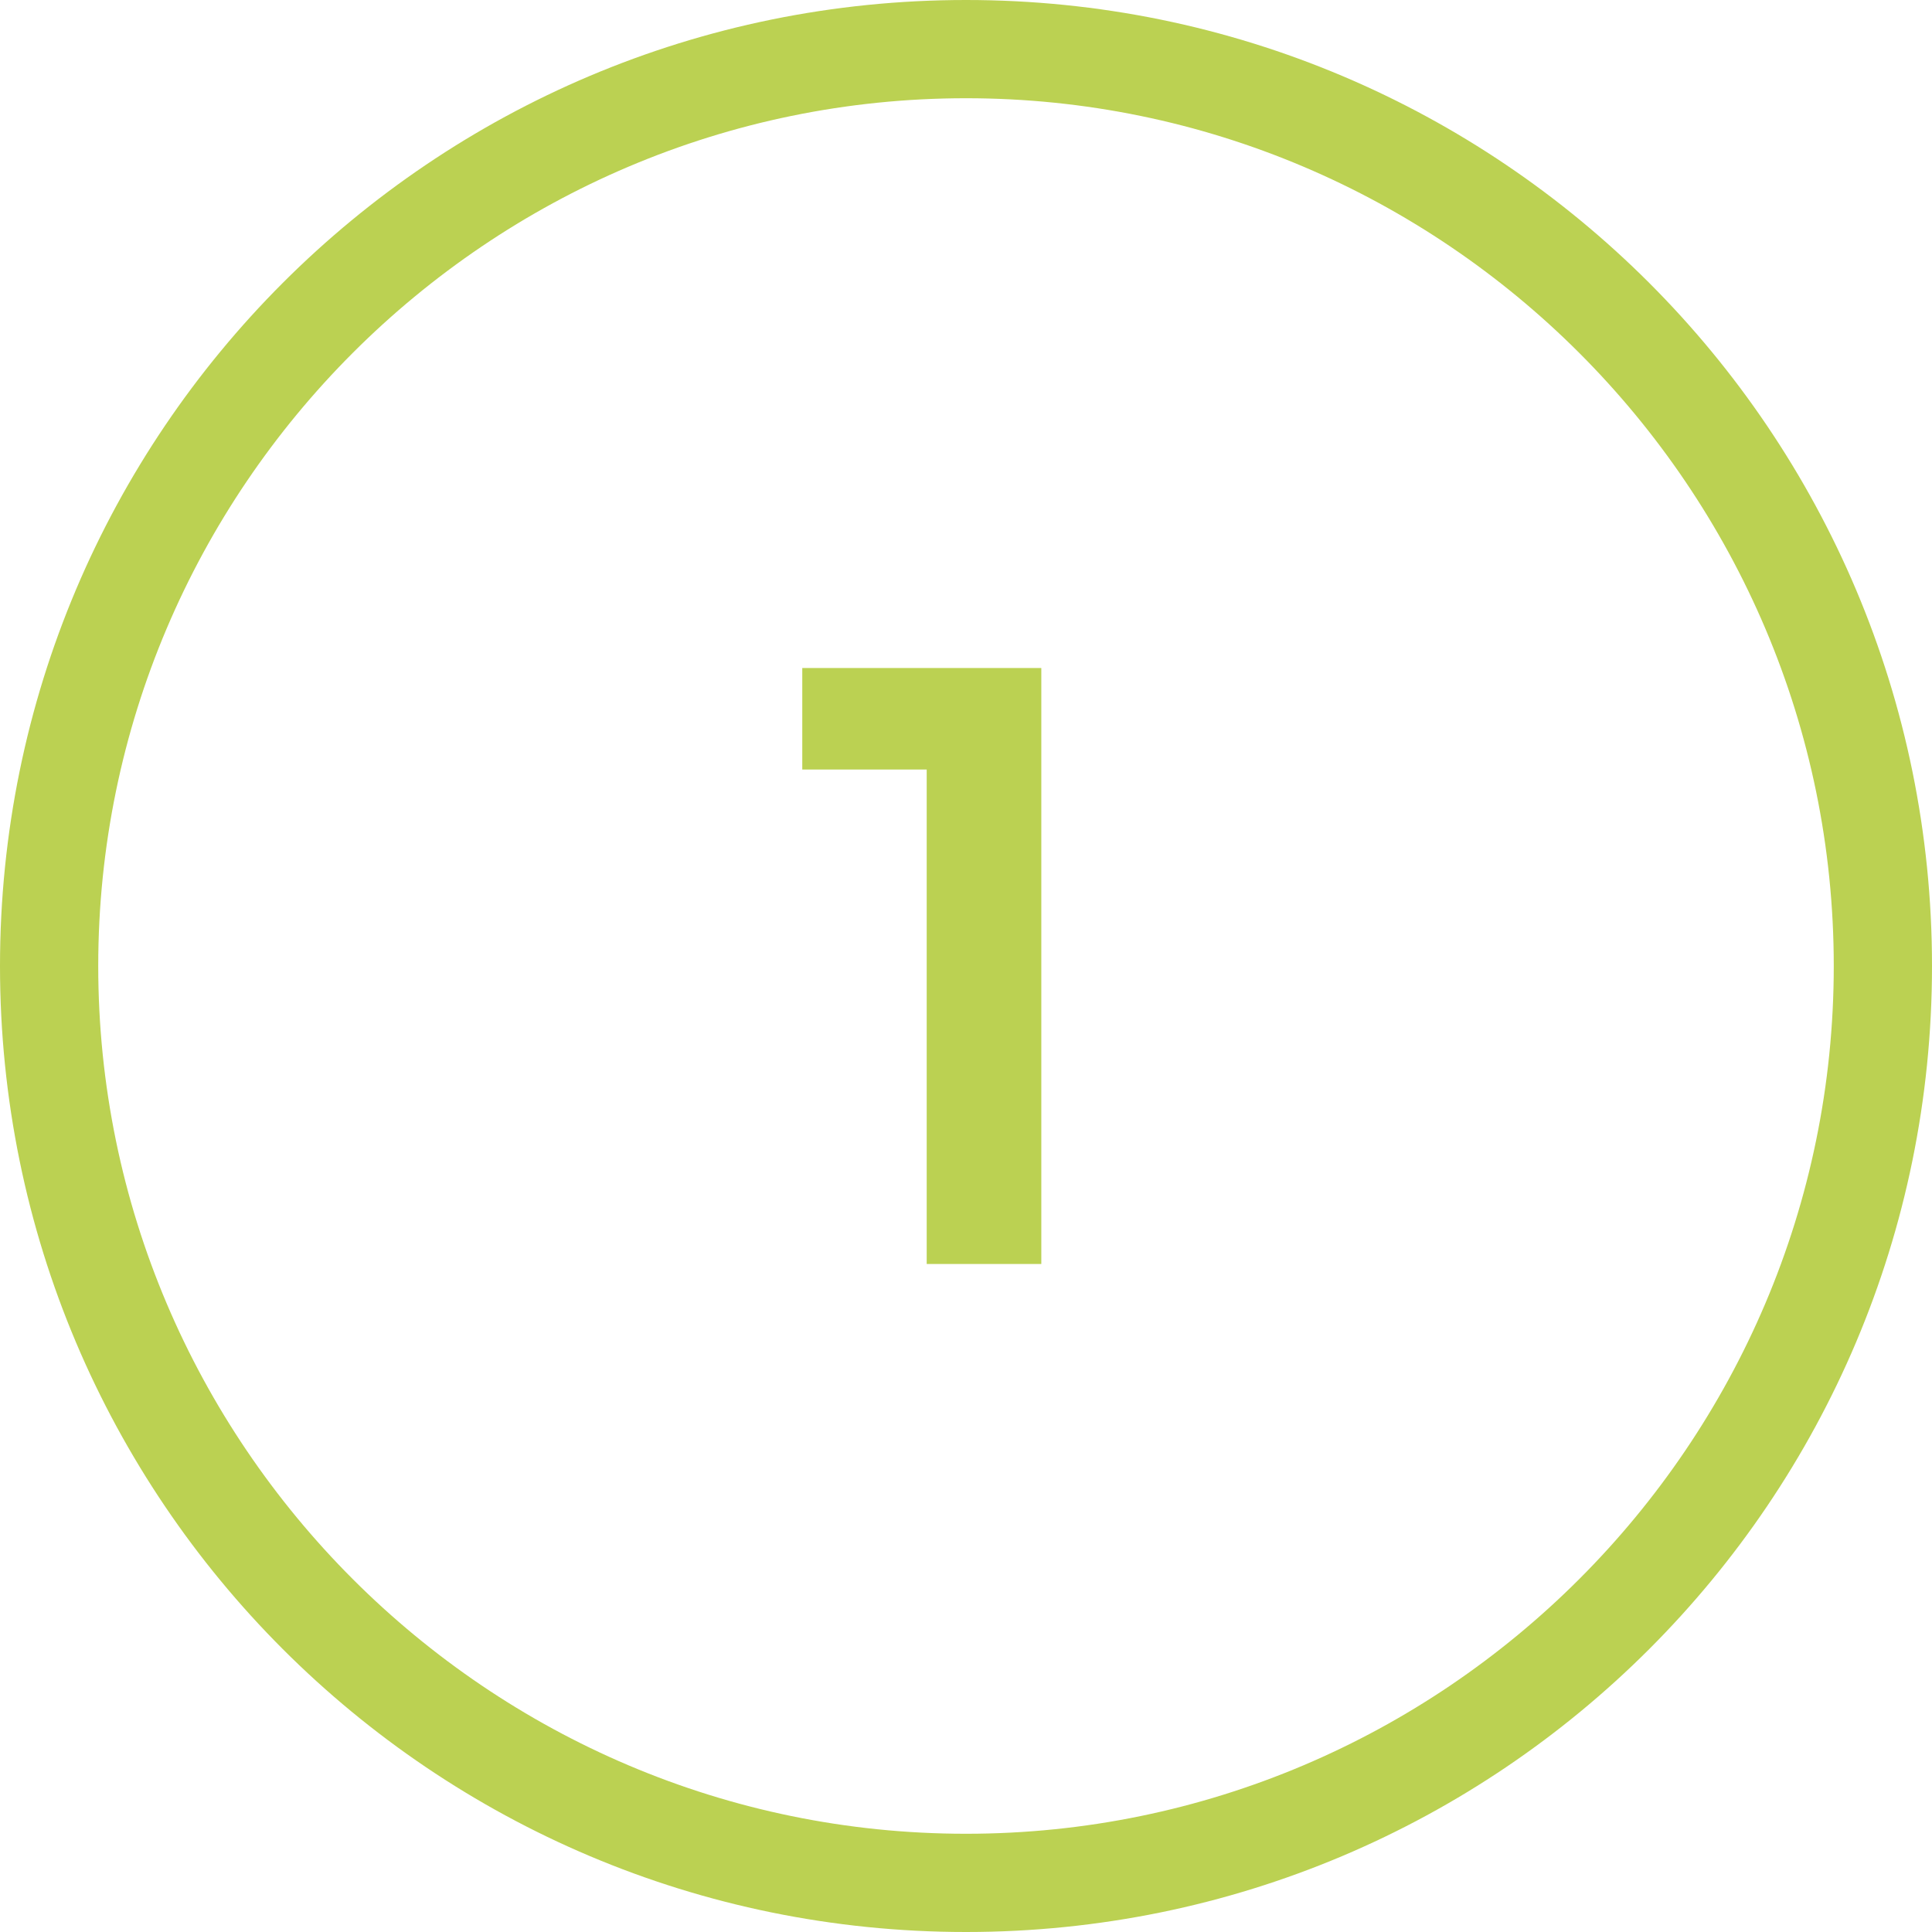 <?xml version="1.0" encoding="utf-8"?>
<!-- Generator: Adobe Illustrator 24.2.3, SVG Export Plug-In . SVG Version: 6.00 Build 0)  -->
<svg version="1.1" xmlns="http://www.w3.org/2000/svg" xmlns:xlink="http://www.w3.org/1999/xlink" x="0px" y="0px"
	 viewBox="0 0 59 59" style="enable-background:new 0 0 59 59;" xml:space="preserve">
<style type="text/css">
	.st0{fill:#BBD152;}
	.st1{display:none;}
	.st2{display:inline;}
	.st3{fill:#EB7A7B;}
</style>
<g id="Ebene_1">
	<g>
		<g>
			<path class="st0" d="M29.5,3C44.1,3,56,14.9,56,29.5S44.1,56,29.5,56S3,44.1,3,29.5S14.9,3,29.5,3 M29.5,0C13.2,0,0,13.2,0,29.5
				S13.2,59,29.5,59S59,45.8,59,29.5S45.8,0,29.5,0L29.5,0z"/>
		</g>
	</g>
	<g>
		<path class="st0" d="M24.5,20.4h7.3v18.2h-3.5V23.5h-3.8V20.4z"/>
	</g>
</g>
<g id="Ebene_1_Kopie" class="st1">
	<g class="st2">
		<g>
			<path class="st3" d="M29.5,3C44.1,3,56,14.9,56,29.5S44.1,56,29.5,56S3,44.1,3,29.5S14.9,3,29.5,3 M29.5,0C13.2,0,0,13.2,0,29.5
				S13.2,59,29.5,59S59,45.8,59,29.5S45.8,0,29.5,0L29.5,0z"/>
		</g>
	</g>
	<g class="st2">
		<path class="st3" d="M36.3,34.1v3H22.8v-2.5l6.9-7.1c0.7-0.7,1.2-1.3,1.6-1.9c0.4-0.6,0.6-1.2,0.6-1.7c0-0.7-0.3-1.2-0.8-1.5
			c-0.5-0.4-1.2-0.6-2.2-0.6c-0.8,0-1.6,0.2-2.5,0.6s-1.8,1-2.5,1.7l-1.4-2.7c1.1-0.8,2.2-1.5,3.4-1.9c1.2-0.5,2.4-0.7,3.6-0.7
			c1.2,0,2.3,0.2,3.2,0.6c0.9,0.4,1.6,0.9,2.1,1.6c0.5,0.7,0.8,1.5,0.8,2.4c0,0.9-0.3,1.8-0.9,2.8c-0.6,1-1.5,2.1-2.5,3.2l-4.6,4.7
			H36.3z"/>
	</g>
</g>
<g id="Ebene_1_Kopie_Kopie" class="st1">
	<g class="st2">
		<g>
			<path class="st3" d="M29.5,3C44.1,3,56,14.9,56,29.5S44.1,56,29.5,56S3,44.1,3,29.5S14.9,3,29.5,3 M29.5,0C13.2,0,0,13.2,0,29.5
				S13.2,59,29.5,59S59,45.8,59,29.5S45.8,0,29.5,0L29.5,0z"/>
		</g>
	</g>
	<g class="st2">
		<path class="st3" d="M34.6,28.1c1,0.9,1.5,2,1.5,3.4c0,1.1-0.3,2.2-0.9,3c-0.6,0.9-1.4,1.6-2.5,2.1c-1.1,0.5-2.4,0.7-3.8,0.7
			c-1.2,0-2.4-0.2-3.7-0.6c-1.2-0.4-2.2-0.9-3.1-1.5l1.4-2.7c0.7,0.6,1.5,1.1,2.4,1.4s1.8,0.5,2.7,0.5c1.3,0,2.3-0.3,3-0.8
			c0.7-0.5,1.1-1.2,1.1-2.1c0-0.9-0.4-1.6-1.1-2.1c-0.7-0.5-1.7-0.7-3-0.7h-2.8v-2.1l4.9-4.7H23l0-3h12.2v2.2l-5.6,5.3l1,0.1
			C32.3,26.7,33.6,27.2,34.6,28.1z"/>
	</g>
</g>
<g id="Ebene_1_Kopie_Kopie_Kopie" class="st1">
	<g class="st2">
		<g>
			<path class="st3" d="M29.5,3C44.1,3,56,14.9,56,29.5S44.1,56,29.5,56S3,44.1,3,29.5S14.9,3,29.5,3 M29.5,0C13.2,0,0,13.2,0,29.5
				S13.2,59,29.5,59S59,45.8,59,29.5S45.8,0,29.5,0L29.5,0z"/>
		</g>
	</g>
	<g class="st2">
		<path class="st3" d="M36.6,29.8v3H34v4.3h-3.2v-4.3h-8.7v-2.6L28,18.9h3.4l-5.6,10.9h5v-4.2H34v4.2H36.6z"/>
	</g>
</g>
<g id="Ebene_1_Kopie_Kopie_Kopie_Kopie" class="st1">
	<g class="st2">
		<g>
			<path class="st3" d="M29.5,3C44.1,3,56,14.9,56,29.5S44.1,56,29.5,56S3,44.1,3,29.5S14.9,3,29.5,3 M29.5,0C13.2,0,0,13.2,0,29.5
				S13.2,59,29.5,59S59,45.8,59,29.5S45.8,0,29.5,0L29.5,0z"/>
		</g>
	</g>
	<g class="st2">
		<path class="st3" d="M33.3,26.3c1,0.5,1.8,1.1,2.4,2c0.6,0.8,0.8,1.8,0.8,2.8c0,1.2-0.3,2.3-0.9,3.2c-0.6,0.9-1.4,1.7-2.5,2.2
			c-1.1,0.5-2.3,0.8-3.7,0.8c-1.1,0-2.3-0.2-3.6-0.6c-1.2-0.4-2.3-0.9-3.3-1.6l1.4-2.7c0.8,0.6,1.6,1.1,2.5,1.4
			c0.9,0.3,1.8,0.5,2.7,0.5c1.1,0,2-0.3,2.7-0.8c0.7-0.5,1-1.3,1-2.2c0-0.9-0.3-1.6-1-2.1c-0.7-0.5-1.6-0.7-2.9-0.7
			c-0.6,0-1.4,0-2.5,0.1c-1,0-1.8,0.1-2.4,0.1v-9.9h11.7v3h-8.5v3.6h2.4C31,25.6,32.3,25.8,33.3,26.3z"/>
	</g>
</g>
<g id="Ebene_1_Kopie_Kopie_Kopie_Kopie_Kopie" class="st1">
	<g class="st2">
		<g>
			<path class="st3" d="M29.5,3C44.1,3,56,14.9,56,29.5S44.1,56,29.5,56S3,44.1,3,29.5S14.9,3,29.5,3 M29.5,0C13.2,0,0,13.2,0,29.5
				S13.2,59,29.5,59S59,45.8,59,29.5S45.8,0,29.5,0L29.5,0z"/>
		</g>
	</g>
	<g class="st2">
		<path class="st3" d="M33,21.9c-0.7-0.2-1.4-0.3-2.1-0.3c-1.6,0-2.9,0.5-3.7,1.6c-0.8,1.1-1.2,2.6-1.2,4.5c0.5-0.8,1.1-1.4,1.9-1.8
			c0.8-0.4,1.8-0.6,2.9-0.6c1.8,0,3.2,0.5,4.3,1.6c1.1,1.1,1.6,2.5,1.6,4.2c0,1.2-0.3,2.3-0.8,3.3c-0.5,0.9-1.3,1.6-2.3,2.1
			c-1,0.5-2.1,0.8-3.4,0.8c-1.5,0-2.9-0.4-4-1.1c-1.1-0.7-2-1.7-2.6-3.1c-0.6-1.3-0.9-2.9-0.9-4.8c0-1.9,0.3-3.6,1-5.1
			s1.6-2.6,2.8-3.4c1.2-0.8,2.6-1.2,4.2-1.2c0.9,0,1.9,0.1,2.9,0.4c1,0.3,1.9,0.6,2.6,1l-1.3,2.6C34.3,22.4,33.7,22.1,33,21.9z
			 M27.5,28.9c-0.7,0.6-1,1.4-1,2.3c0,0.5,0.1,1,0.4,1.5c0.3,0.5,0.7,0.9,1.2,1.2c0.5,0.3,1.2,0.5,2,0.5c1,0,1.9-0.3,2.5-0.9
			c0.6-0.6,0.9-1.4,0.9-2.4c0-1-0.3-1.7-0.9-2.3C32,28.3,31.2,28,30.1,28C29,28,28.2,28.3,27.5,28.9z"/>
	</g>
</g>
<g id="Ebene_1_Kopie_2" class="st1">
	<g class="st2">
		<g>
			<path class="st0" d="M29.5,3C44.1,3,56,14.9,56,29.5S44.1,56,29.5,56S3,44.1,3,29.5S14.9,3,29.5,3 M29.5,0C13.2,0,0,13.2,0,29.5
				S13.2,59,29.5,59S59,45.8,59,29.5S45.8,0,29.5,0L29.5,0z"/>
		</g>
	</g>
	<g class="st2">
		<path class="st0" d="M22.3,20.9h14v2.6l-7.5,15.6h-3.7L32.4,24h-7l0,2.6h-3.1V20.9z"/>
	</g>
</g>
</svg>
